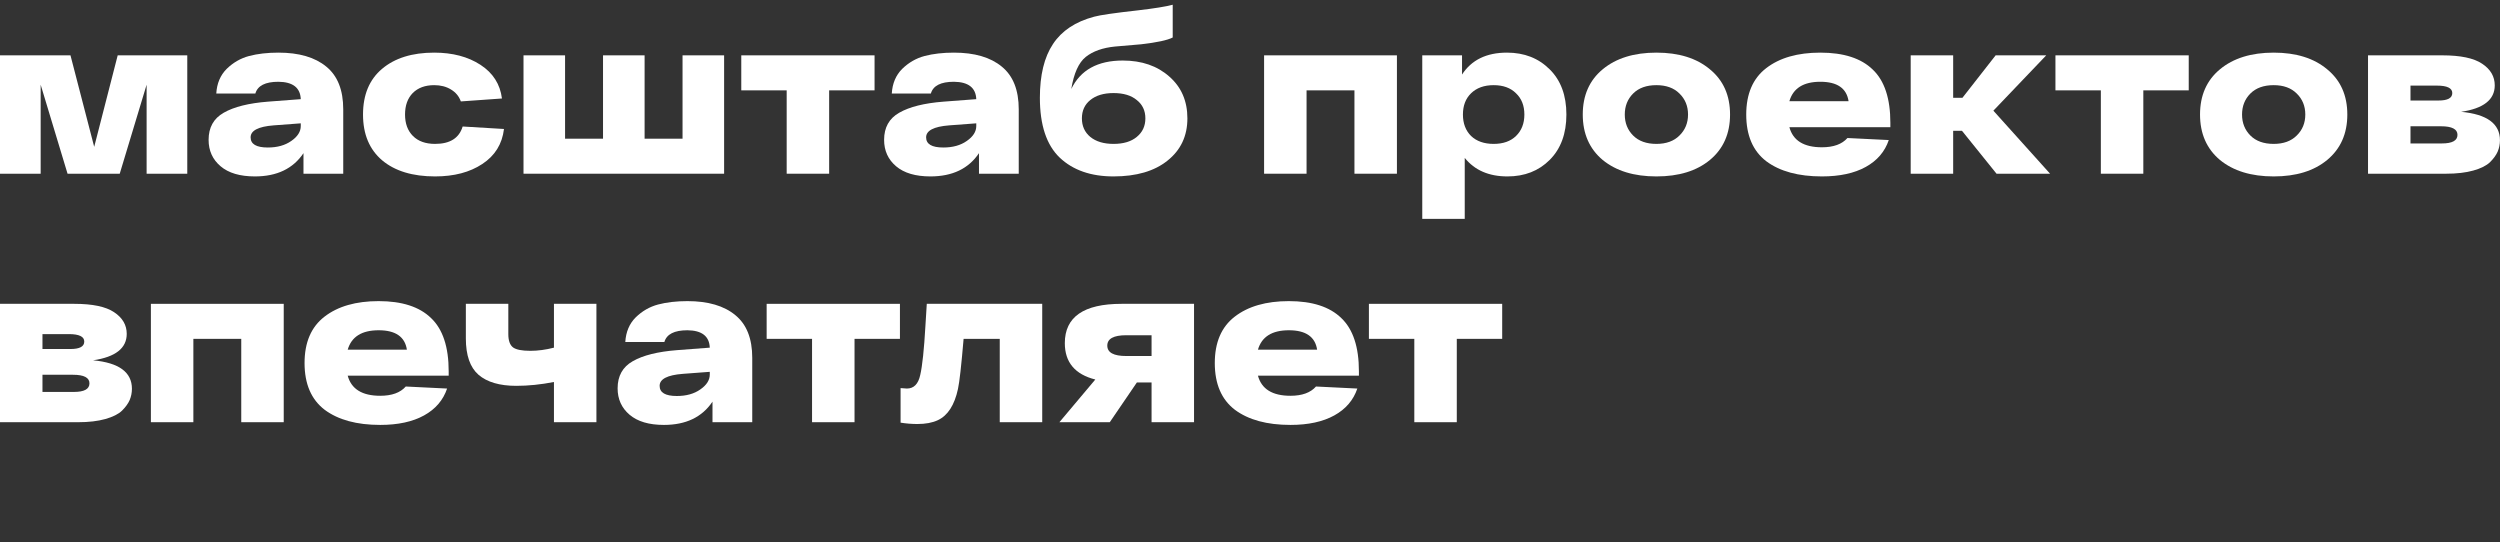 <svg width="332" height="72" viewBox="0 0 332 72" fill="none" xmlns="http://www.w3.org/2000/svg">
<rect x="0" y="0" width="332" height="72" fill="#333333" stroke="none"/>
<path d="M15.63 7.349H24.87V23.069H19.47V11.249L15.9 23.069H8.97L5.4 11.249V23.069H0V7.349H9.36L12.51 19.499L15.63 7.349Z" fill="white"/>
<path d="M36.972 6.989C39.712 6.989 41.832 7.609 43.332 8.849C44.832 10.069 45.582 11.959 45.582 14.519V23.069H40.302V20.339C38.922 22.399 36.772 23.429 33.852 23.429C31.872 23.429 30.352 22.979 29.292 22.079C28.232 21.179 27.702 20.009 27.702 18.569C27.702 16.929 28.372 15.729 29.712 14.969C31.072 14.189 33.032 13.699 35.592 13.499L39.942 13.169C39.882 11.649 38.892 10.879 36.972 10.859C35.232 10.859 34.212 11.379 33.912 12.419H28.722C28.802 11.079 29.262 9.989 30.102 9.149C30.962 8.309 31.952 7.739 33.072 7.439C34.212 7.139 35.512 6.989 36.972 6.989ZM35.562 19.589C36.822 19.589 37.862 19.299 38.682 18.719C39.522 18.139 39.942 17.479 39.942 16.739V16.379L36.342 16.649C34.302 16.809 33.282 17.339 33.282 18.239C33.282 19.139 34.042 19.589 35.562 19.589Z" fill="white"/>
<path d="M66.929 17.129C66.689 19.129 65.729 20.679 64.049 21.779C62.389 22.879 60.299 23.429 57.779 23.429C54.799 23.429 52.459 22.719 50.759 21.299C49.059 19.859 48.209 17.829 48.209 15.209C48.209 12.589 49.049 10.569 50.729 9.149C52.429 7.709 54.739 6.989 57.659 6.989C60.099 6.989 62.149 7.529 63.809 8.609C65.469 9.689 66.419 11.179 66.659 13.079L61.199 13.469C60.959 12.789 60.519 12.259 59.879 11.879C59.259 11.499 58.519 11.309 57.659 11.309C56.459 11.309 55.509 11.659 54.809 12.359C54.129 13.059 53.789 14.009 53.789 15.209C53.789 16.409 54.139 17.359 54.839 18.059C55.539 18.759 56.519 19.109 57.779 19.109C59.759 19.109 60.979 18.339 61.439 16.799L66.929 17.129Z" fill="white"/>
<path d="M90.641 7.349H96.162V23.069H69.522V7.349H75.041V18.419H80.082V7.349H85.602V18.419H90.641V7.349Z" fill="white"/>
<path d="M116.141 7.349V11.999H110.111V23.069H104.471V11.999H98.442V7.349H116.141Z" fill="white"/>
<path d="M126.679 6.989C129.419 6.989 131.539 7.609 133.039 8.849C134.539 10.069 135.289 11.959 135.289 14.519V23.069H130.009V20.339C128.629 22.399 126.479 23.429 123.559 23.429C121.579 23.429 120.059 22.979 118.999 22.079C117.939 21.179 117.409 20.009 117.409 18.569C117.409 16.929 118.079 15.729 119.419 14.969C120.779 14.189 122.739 13.699 125.299 13.499L129.649 13.169C129.589 11.649 128.599 10.879 126.679 10.859C124.939 10.859 123.919 11.379 123.619 12.419H118.429C118.509 11.079 118.969 9.989 119.809 9.149C120.669 8.309 121.659 7.739 122.779 7.439C123.919 7.139 125.219 6.989 126.679 6.989ZM125.269 19.589C126.529 19.589 127.569 19.299 128.389 18.719C129.229 18.139 129.649 17.479 129.649 16.739V16.379L126.049 16.649C124.009 16.809 122.989 17.339 122.989 18.239C122.989 19.139 123.749 19.589 125.269 19.589Z" fill="white"/>
<path d="M149.106 8.039C151.626 8.039 153.686 8.749 155.286 10.169C156.886 11.569 157.686 13.419 157.686 15.719C157.686 18.059 156.806 19.929 155.046 21.329C153.306 22.729 150.916 23.429 147.876 23.429C144.876 23.429 142.496 22.599 140.736 20.939C138.976 19.259 138.096 16.609 138.096 12.989C138.096 9.969 138.676 7.589 139.836 5.849C140.996 4.089 142.816 2.879 145.296 2.219C146.096 1.999 148.026 1.719 151.086 1.379C153.306 1.119 154.856 0.869 155.736 0.629V4.979C155.036 5.339 153.646 5.639 151.566 5.879L148.086 6.179C146.446 6.339 145.146 6.799 144.186 7.559C143.246 8.319 142.606 9.739 142.266 11.819C143.486 9.299 145.766 8.039 149.106 8.039ZM147.876 19.109C149.196 19.109 150.226 18.799 150.966 18.179C151.726 17.559 152.106 16.739 152.106 15.719C152.106 14.699 151.726 13.889 150.966 13.289C150.226 12.669 149.196 12.359 147.876 12.359C146.576 12.359 145.546 12.669 144.786 13.289C144.046 13.889 143.676 14.699 143.676 15.719C143.676 16.739 144.046 17.559 144.786 18.179C145.546 18.799 146.576 19.109 147.876 19.109Z" fill="white"/>
<path d="M167.871 7.349H185.511V23.069H179.871V11.999H173.511V23.069H167.871V7.349Z" fill="white"/>
<path d="M200.127 6.989C202.427 6.989 204.317 7.729 205.797 9.209C207.277 10.669 208.017 12.669 208.017 15.209C208.017 17.749 207.277 19.759 205.797 21.239C204.337 22.699 202.467 23.429 200.187 23.429C197.727 23.429 195.837 22.609 194.517 20.969V29.069H188.877V7.349H194.157V9.899C195.417 7.959 197.407 6.989 200.127 6.989ZM195.357 18.059C196.097 18.759 197.097 19.109 198.357 19.109C199.617 19.109 200.607 18.759 201.327 18.059C202.067 17.339 202.437 16.389 202.437 15.209C202.437 14.029 202.067 13.089 201.327 12.389C200.607 11.669 199.617 11.309 198.357 11.309C197.097 11.309 196.097 11.669 195.357 12.389C194.637 13.089 194.277 14.029 194.277 15.209C194.277 16.389 194.637 17.339 195.357 18.059Z" fill="white"/>
<path d="M212.831 21.239C211.071 19.759 210.191 17.749 210.191 15.209C210.191 12.669 211.071 10.669 212.831 9.209C214.611 7.729 216.991 6.989 219.971 6.989C222.951 6.989 225.321 7.729 227.081 9.209C228.861 10.669 229.751 12.669 229.751 15.209C229.751 17.749 228.861 19.759 227.081 21.239C225.321 22.699 222.951 23.429 219.971 23.429C216.991 23.429 214.611 22.699 212.831 21.239ZM216.881 12.419C216.141 13.159 215.771 14.089 215.771 15.209C215.771 16.329 216.141 17.259 216.881 17.999C217.621 18.739 218.651 19.109 219.971 19.109C221.271 19.109 222.291 18.739 223.031 17.999C223.791 17.259 224.171 16.329 224.171 15.209C224.171 14.089 223.791 13.159 223.031 12.419C222.291 11.679 221.271 11.309 219.971 11.309C218.651 11.309 217.621 11.679 216.881 12.419Z" fill="white"/>
<path d="M251.04 16.319V16.889H237.63C238.11 18.669 239.55 19.559 241.95 19.559C243.49 19.559 244.62 19.149 245.34 18.329L250.83 18.599C250.31 20.139 249.29 21.329 247.77 22.169C246.25 23.009 244.31 23.429 241.95 23.429C238.83 23.429 236.37 22.759 234.57 21.419C232.79 20.059 231.9 17.989 231.9 15.209C231.9 12.469 232.78 10.419 234.54 9.059C236.32 7.679 238.72 6.989 241.74 6.989C244.84 6.989 247.16 7.739 248.7 9.239C250.26 10.719 251.04 13.079 251.04 16.319ZM245.49 13.439C245.23 11.719 243.98 10.859 241.74 10.859C239.5 10.859 238.13 11.719 237.63 13.439H245.49Z" fill="white"/>
<path d="M265.14 23.069L260.55 17.369H259.38V23.069H253.74V7.349H259.38V12.989H260.61L265.02 7.349H271.74L264.72 14.699L272.25 23.069H265.14Z" fill="white"/>
<path d="M290.663 7.349V11.999H284.633V23.069H278.993V11.999H272.963V7.349H290.663Z" fill="white"/>
<path d="M294.804 21.239C293.044 19.759 292.164 17.749 292.164 15.209C292.164 12.669 293.044 10.669 294.804 9.209C296.584 7.729 298.964 6.989 301.944 6.989C304.924 6.989 307.294 7.729 309.054 9.209C310.834 10.669 311.724 12.669 311.724 15.209C311.724 17.749 310.834 19.759 309.054 21.239C307.294 22.699 304.924 23.429 301.944 23.429C298.964 23.429 296.584 22.699 294.804 21.239ZM298.854 12.419C298.114 13.159 297.744 14.089 297.744 15.209C297.744 16.329 298.114 17.259 298.854 17.999C299.594 18.739 300.624 19.109 301.944 19.109C303.244 19.109 304.264 18.739 305.004 17.999C305.764 17.259 306.144 16.329 306.144 15.209C306.144 14.089 305.764 13.159 305.004 12.419C304.264 11.679 303.244 11.309 301.944 11.309C300.624 11.309 299.594 11.679 298.854 12.419Z" fill="white"/>
<path d="M326.833 14.849C330.273 15.169 331.993 16.429 331.993 18.629C331.993 19.149 331.893 19.649 331.693 20.129C331.493 20.589 331.153 21.059 330.673 21.539C330.193 21.999 329.453 22.369 328.453 22.649C327.453 22.929 326.253 23.069 324.853 23.069H314.473V7.349H324.343C326.763 7.349 328.523 7.719 329.623 8.459C330.743 9.199 331.303 10.159 331.303 11.339C331.303 13.239 329.813 14.409 326.833 14.849ZM323.833 13.349C325.053 13.349 325.663 13.019 325.663 12.359C325.663 11.699 324.983 11.369 323.623 11.369H320.113V13.349H323.833ZM324.283 19.049C325.663 19.049 326.353 18.669 326.353 17.909C326.353 17.149 325.623 16.769 324.163 16.769H320.113V19.049H324.283Z" fill="white"/>
<path d="M12.36 47.849C15.8 48.169 17.52 49.429 17.52 51.629C17.52 52.149 17.42 52.649 17.22 53.129C17.02 53.589 16.68 54.059 16.2 54.539C15.72 54.999 14.98 55.369 13.98 55.649C12.98 55.929 11.78 56.069 10.38 56.069H0V40.349H9.87C12.29 40.349 14.05 40.719 15.15 41.459C16.27 42.199 16.83 43.159 16.83 44.339C16.83 46.239 15.34 47.409 12.36 47.849ZM9.36 46.349C10.58 46.349 11.19 46.019 11.19 45.359C11.19 44.699 10.51 44.369 9.15 44.369H5.64V46.349H9.36ZM9.81 52.049C11.19 52.049 11.88 51.669 11.88 50.909C11.88 50.149 11.15 49.769 9.69 49.769H5.64V52.049H9.81Z" fill="white"/>
<path d="M20.039 40.349H37.679V56.069H32.039V44.999H25.679V56.069H20.039V40.349Z" fill="white"/>
<path d="M59.585 49.319V49.889H46.175C46.655 51.669 48.095 52.559 50.495 52.559C52.035 52.559 53.165 52.149 53.885 51.329L59.375 51.599C58.855 53.139 57.835 54.329 56.315 55.169C54.795 56.009 52.855 56.429 50.495 56.429C47.375 56.429 44.915 55.759 43.115 54.419C41.335 53.059 40.445 50.989 40.445 48.209C40.445 45.469 41.325 43.419 43.085 42.059C44.865 40.679 47.265 39.989 50.285 39.989C53.385 39.989 55.705 40.739 57.245 42.239C58.805 43.719 59.585 46.079 59.585 49.319ZM54.035 46.439C53.775 44.719 52.525 43.859 50.285 43.859C48.045 43.859 46.675 44.719 46.175 46.439H54.035Z" fill="white"/>
<path d="M73.565 40.349H79.205V56.069H73.565V50.729C71.825 51.069 70.155 51.239 68.555 51.239C66.355 51.239 64.685 50.749 63.545 49.769C62.425 48.789 61.865 47.179 61.865 44.939V40.349H67.505V44.369C67.505 45.229 67.715 45.819 68.135 46.139C68.555 46.439 69.315 46.589 70.415 46.589C71.435 46.589 72.485 46.449 73.565 46.169V40.349Z" fill="white"/>
<path d="M91.289 39.989C94.029 39.989 96.149 40.609 97.649 41.849C99.149 43.069 99.899 44.959 99.899 47.519V56.069H94.619V53.339C93.239 55.399 91.089 56.429 88.169 56.429C86.189 56.429 84.669 55.979 83.609 55.079C82.549 54.179 82.019 53.009 82.019 51.569C82.019 49.929 82.689 48.729 84.029 47.969C85.389 47.189 87.349 46.699 89.909 46.499L94.259 46.169C94.199 44.649 93.209 43.879 91.289 43.859C89.549 43.859 88.529 44.379 88.229 45.419H83.039C83.119 44.079 83.579 42.989 84.419 42.149C85.279 41.309 86.269 40.739 87.389 40.439C88.529 40.139 89.829 39.989 91.289 39.989ZM89.879 52.589C91.139 52.589 92.179 52.299 92.999 51.719C93.839 51.139 94.259 50.479 94.259 49.739V49.379L90.659 49.649C88.619 49.809 87.599 50.339 87.599 51.239C87.599 52.139 88.359 52.589 89.879 52.589Z" fill="white"/>
<path d="M119.511 40.349V44.999H113.481V56.069H107.841V44.999H101.811V40.349H119.511Z" fill="white"/>
<path d="M123.077 40.349H138.407V56.069H132.767V44.999H127.967C127.667 48.539 127.417 50.759 127.217 51.659C126.757 53.799 125.867 55.179 124.547 55.799C123.827 56.139 122.917 56.309 121.817 56.309C121.097 56.309 120.357 56.249 119.597 56.129V51.539C120.037 51.579 120.317 51.599 120.437 51.599C121.357 51.599 121.947 50.999 122.207 49.799C122.487 48.599 122.717 46.419 122.897 43.259C122.977 41.999 123.037 41.029 123.077 40.349Z" fill="white"/>
<path d="M148.938 40.349H158.568V56.069H152.928V50.789H150.978L147.378 56.069H140.688L145.458 50.399C142.758 49.719 141.408 48.109 141.408 45.569C141.408 42.089 143.918 40.349 148.938 40.349ZM149.568 47.279H152.928V44.519H149.568C147.888 44.519 147.048 44.979 147.048 45.899C147.048 46.819 147.888 47.279 149.568 47.279Z" fill="white"/>
<path d="M180.464 49.319V49.889H167.054C167.534 51.669 168.974 52.559 171.374 52.559C172.914 52.559 174.044 52.149 174.764 51.329L180.254 51.599C179.734 53.139 178.714 54.329 177.194 55.169C175.674 56.009 173.734 56.429 171.374 56.429C168.254 56.429 165.794 55.759 163.994 54.419C162.214 53.059 161.324 50.989 161.324 48.209C161.324 45.469 162.204 43.419 163.964 42.059C165.744 40.679 168.144 39.989 171.164 39.989C174.264 39.989 176.584 40.739 178.124 42.239C179.684 43.719 180.464 46.079 180.464 49.319ZM174.914 46.439C174.654 44.719 173.404 43.859 171.164 43.859C168.924 43.859 167.554 44.719 167.054 46.439H174.914Z" fill="white"/>
<path d="M199.491 40.349V44.999H193.461V56.069H187.821V44.999H181.791V40.349H199.491Z" fill="white"/>
</svg>
